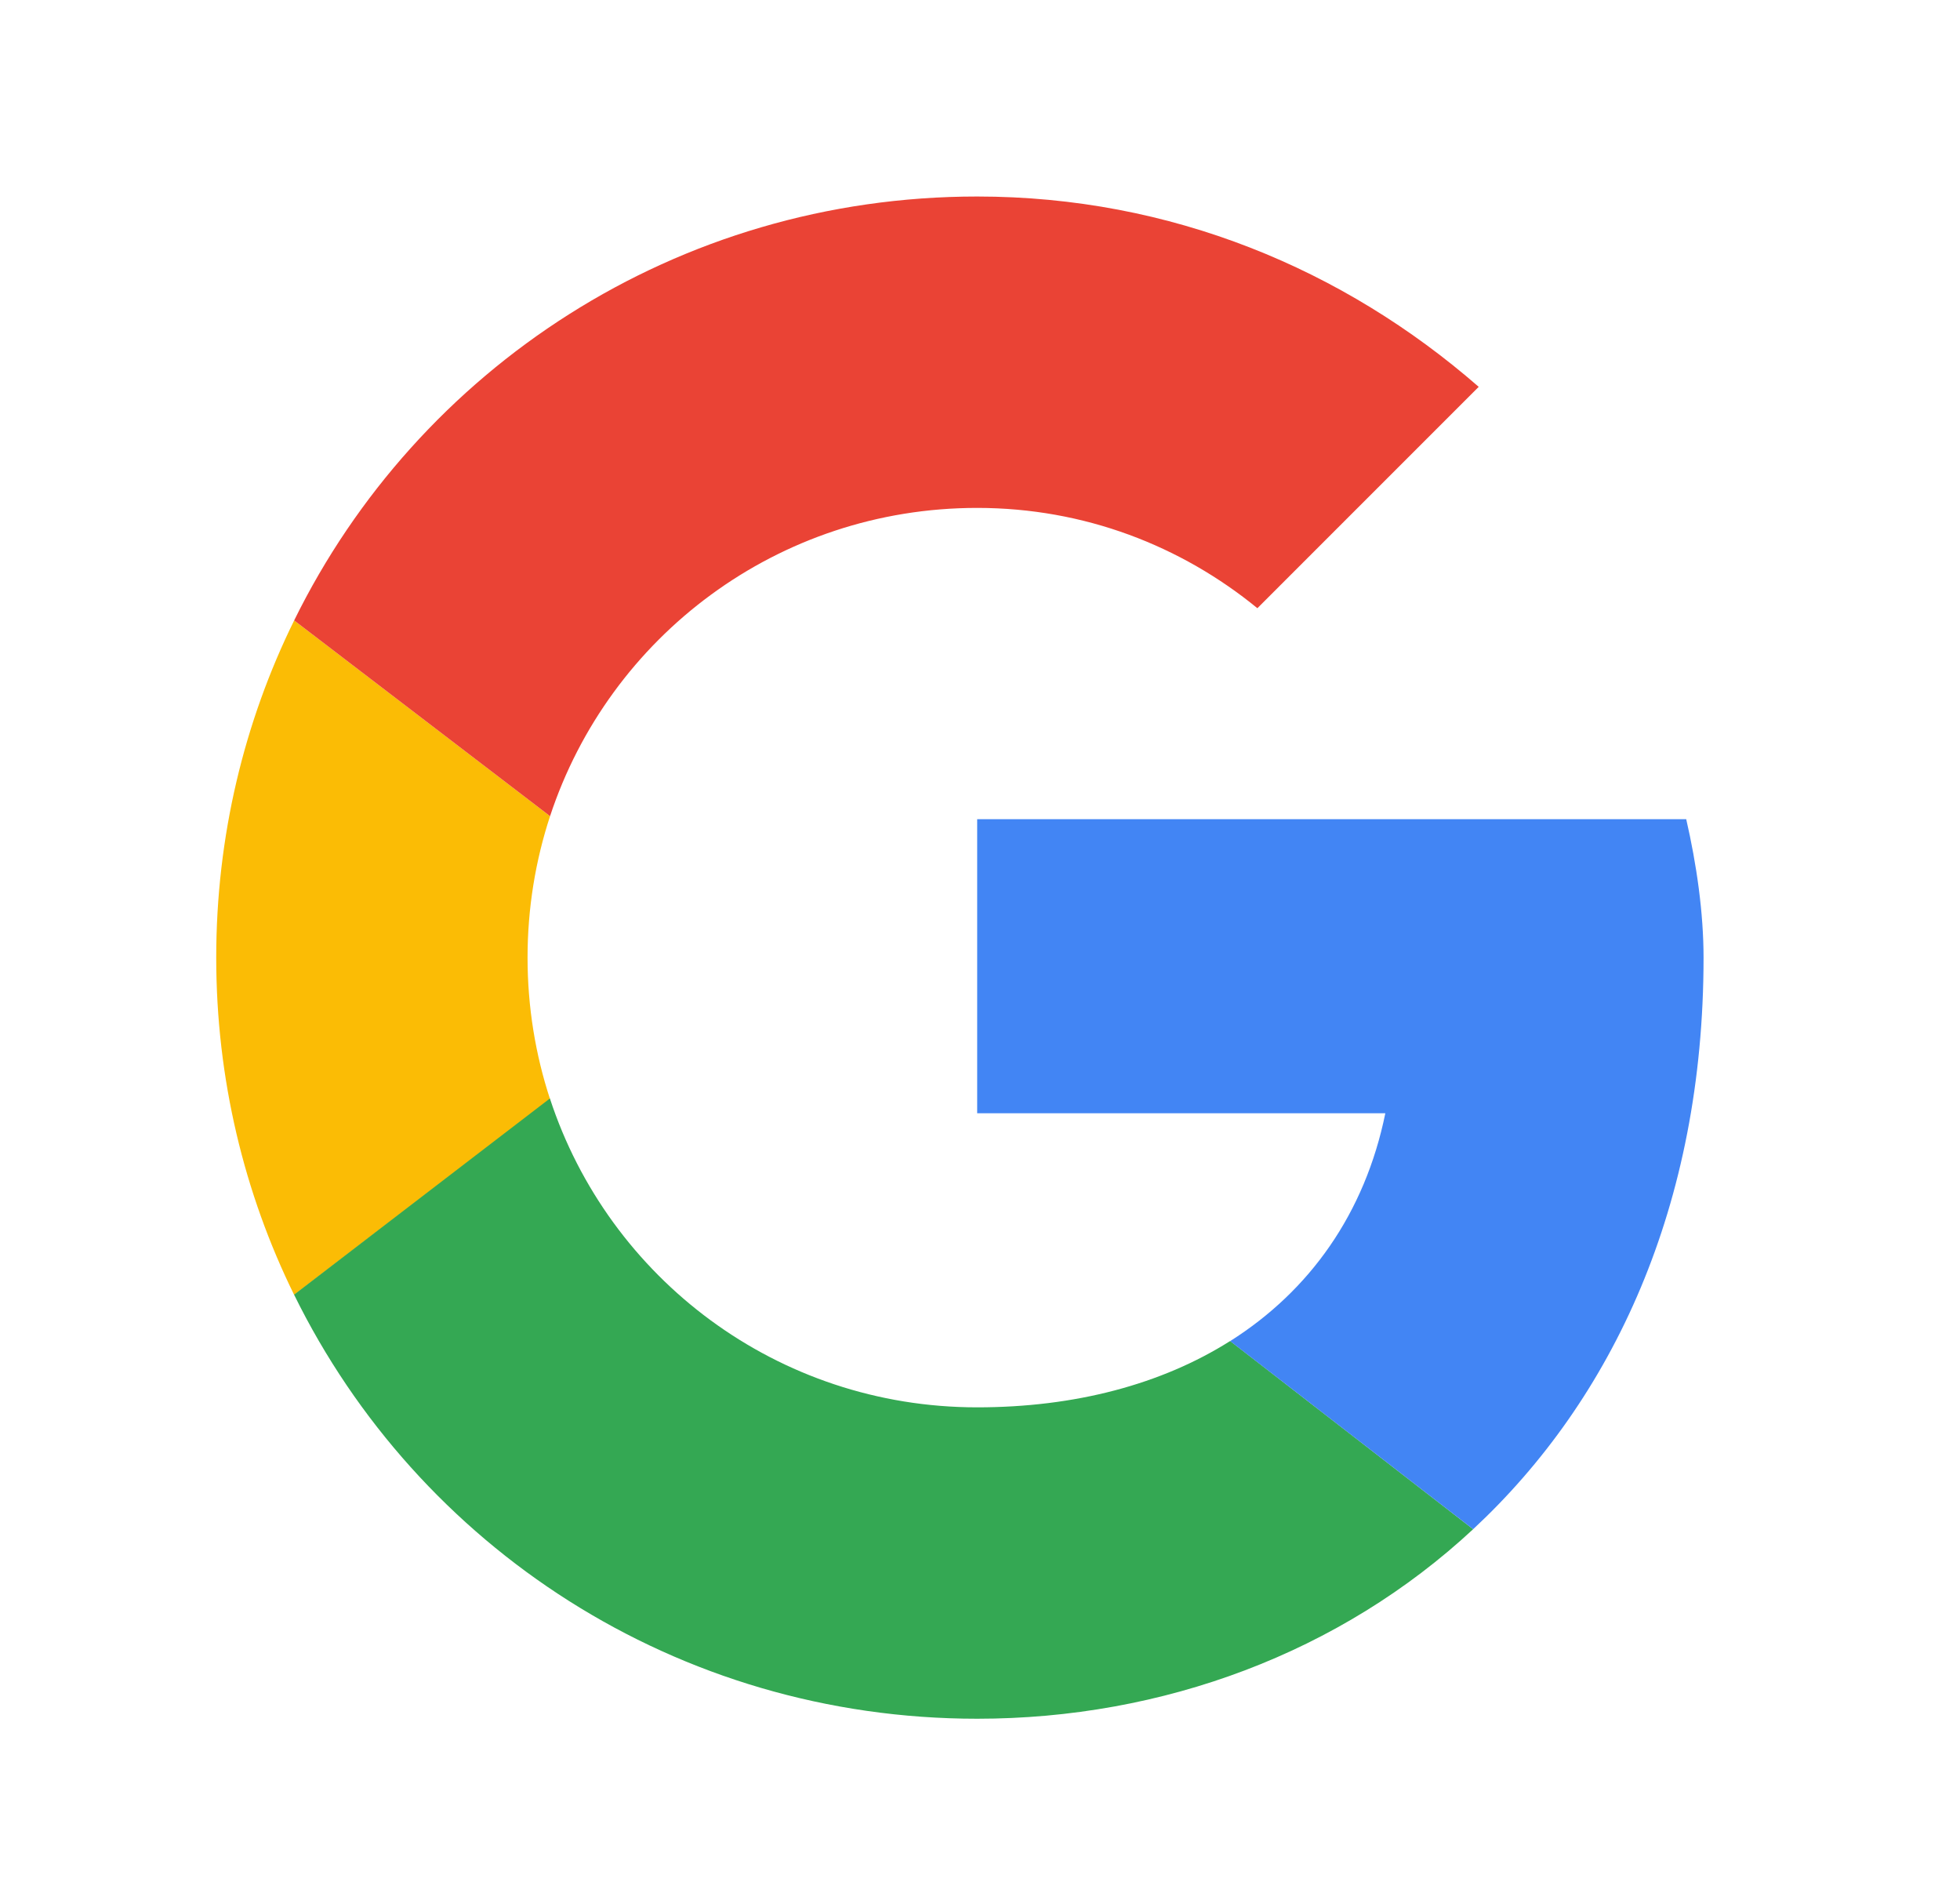 <svg width="25" height="24" viewBox="0 0 25 24" fill="none" xmlns="http://www.w3.org/2000/svg">
<path d="M3.752 16.513L7.016 14.017C6.83 13.45 6.729 12.843 6.729 12.212C6.729 11.581 6.83 10.975 7.016 10.408L3.752 7.912C3.115 9.206 2.758 10.665 2.758 12.212C2.758 13.759 3.115 15.218 3.752 16.513Z" fill="#FBBC05"/>
<path d="M7.016 10.408C7.77 8.12 9.919 6.477 12.464 6.477C13.832 6.477 15.067 6.962 16.038 7.756L18.861 4.933C17.14 3.433 14.935 2.506 12.464 2.506C8.629 2.506 5.331 4.702 3.752 7.912L7.016 10.408Z" fill="#EA4335"/>
<path d="M12.464 21.918C8.627 21.918 5.329 19.721 3.751 16.51L7.014 14.008C7.764 16.3 9.915 17.947 12.464 17.947C13.711 17.947 14.816 17.654 15.691 17.101L18.79 19.501C17.094 21.078 14.831 21.918 12.464 21.918Z" fill="#34A853"/>
<path d="M12.464 10.447H21.508C21.64 11.021 21.729 11.639 21.729 12.212C21.729 15.376 20.571 17.845 18.79 19.501L15.691 17.102C16.704 16.462 17.409 15.476 17.67 14.197H12.464V10.447Z" fill="#4285F4"/>
</svg>
